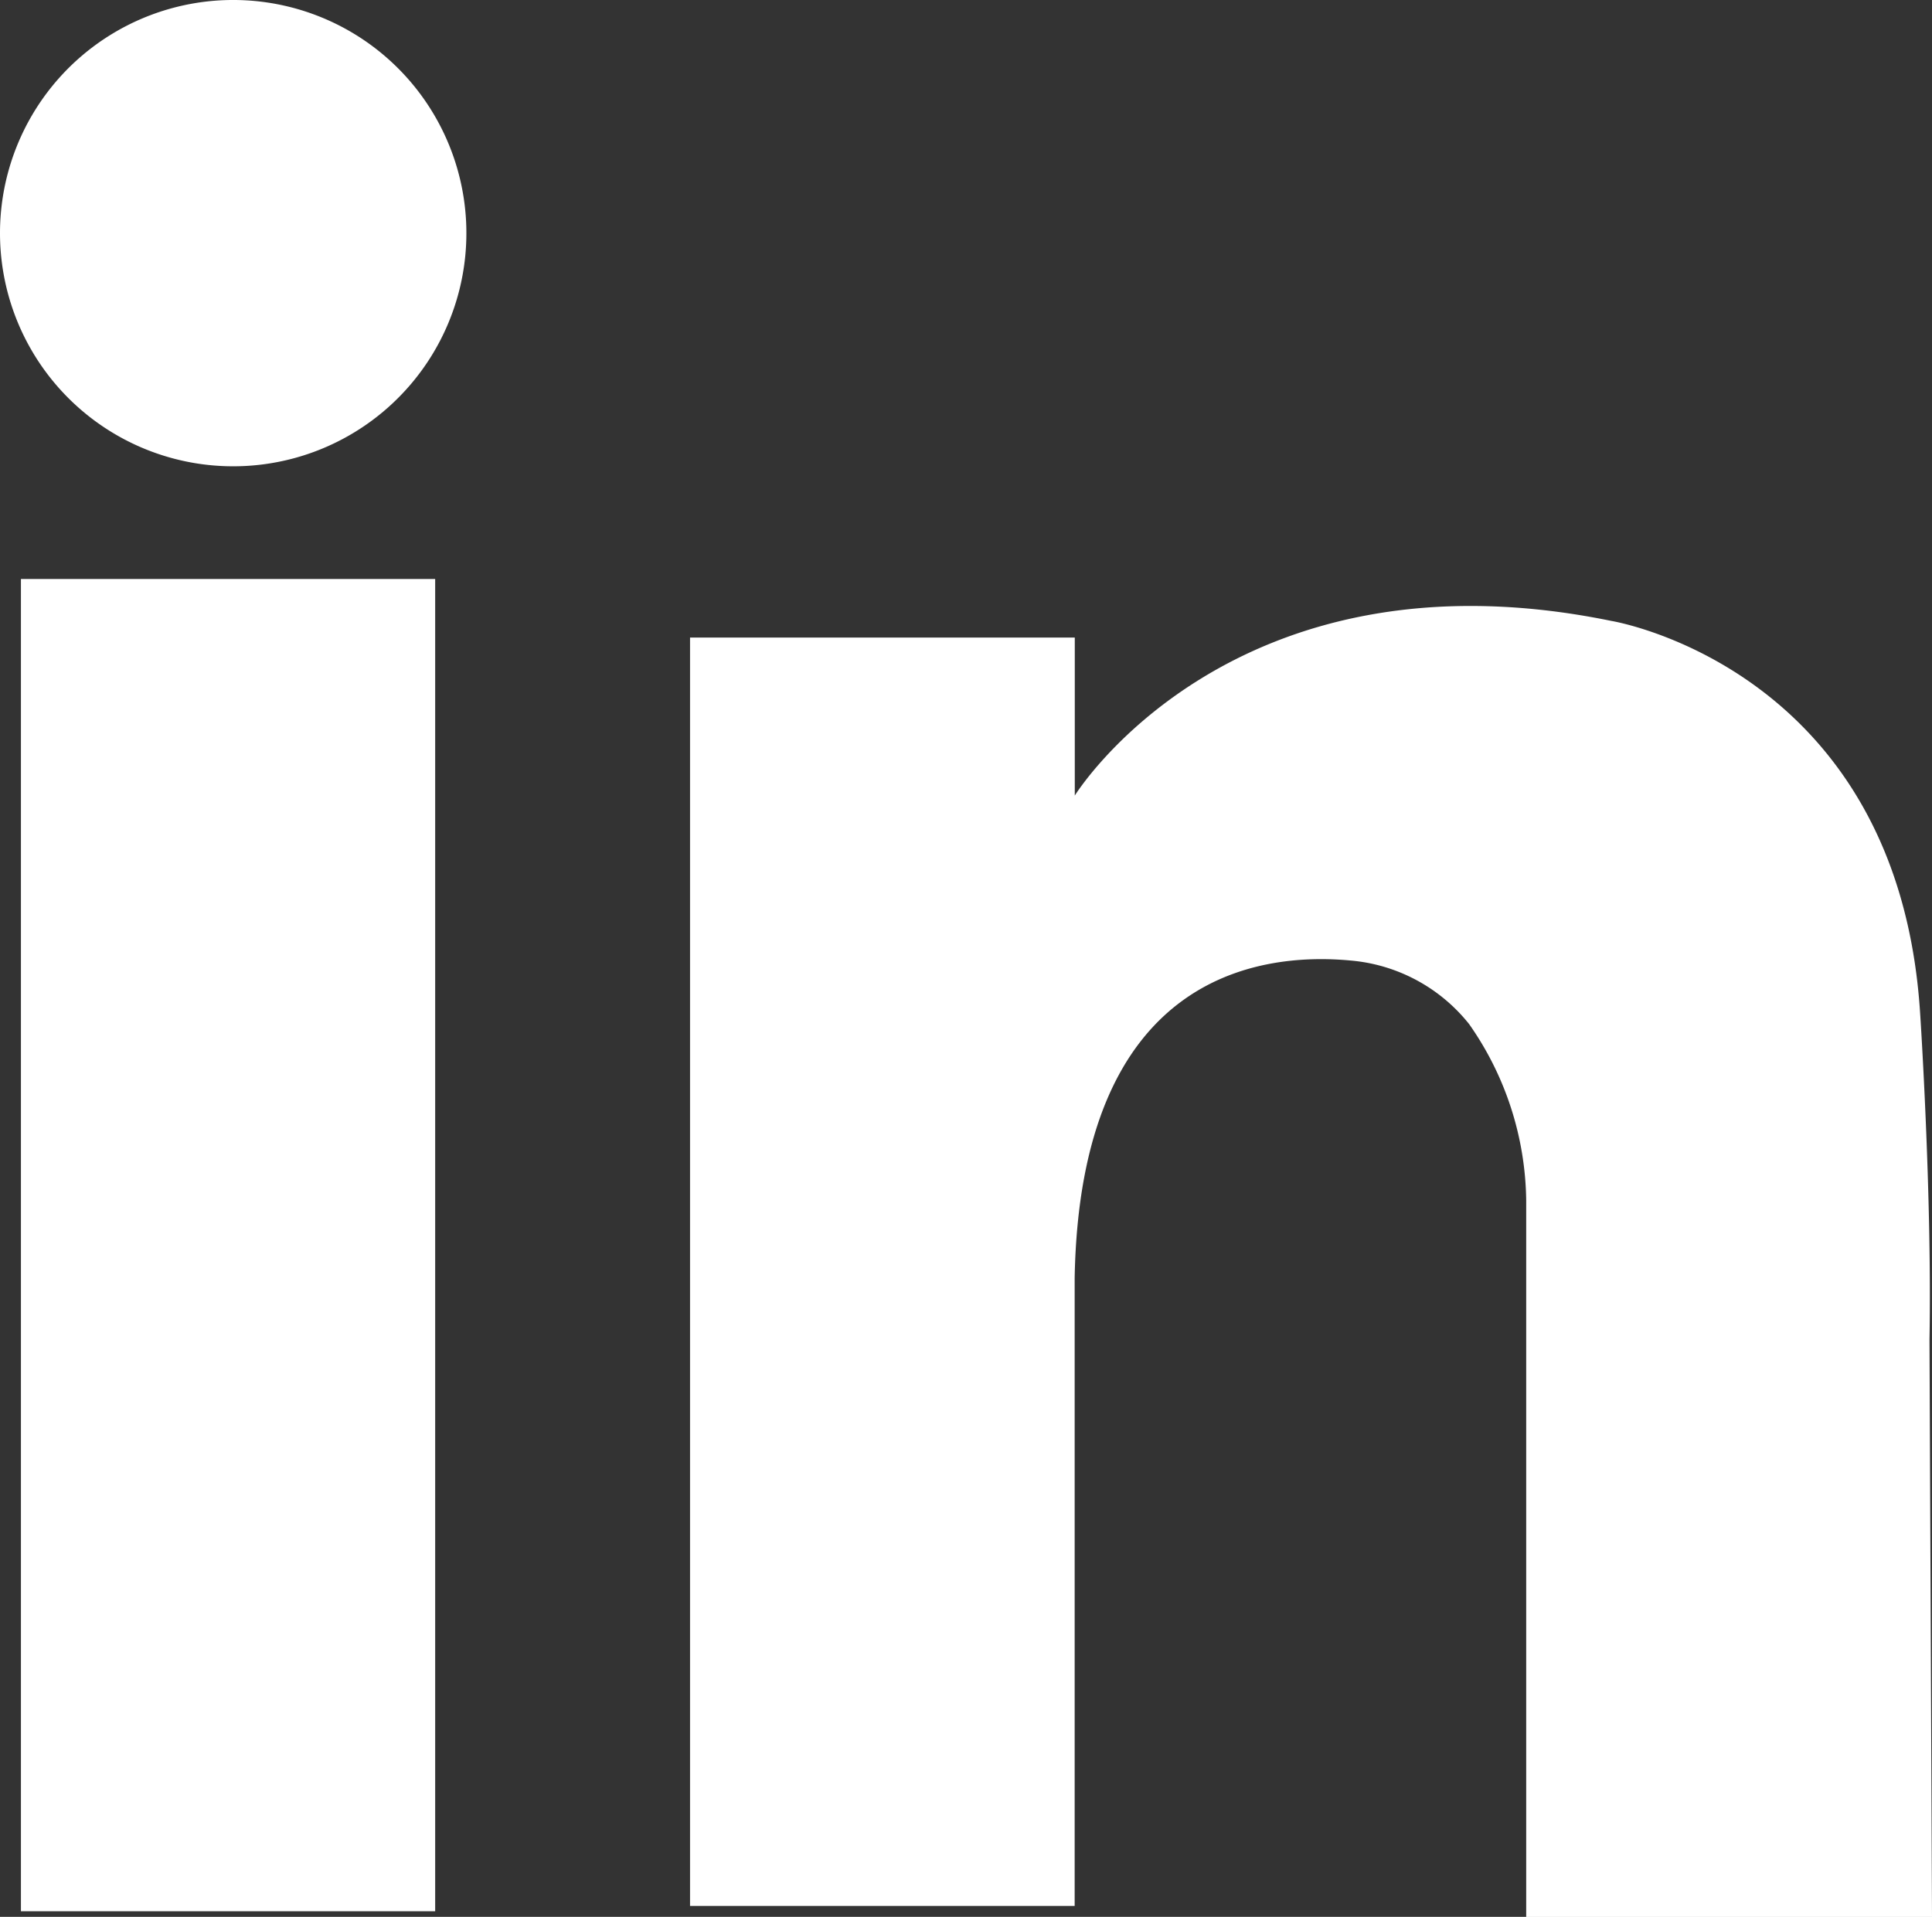 <svg id="Group_1066" data-name="Group 1066" xmlns="http://www.w3.org/2000/svg" xmlns:xlink="http://www.w3.org/1999/xlink" width="62.221" height="61.743" viewBox="0 0 62.221 61.743">
  <rect x="0" y="0" width="62.221" height="61.743" fill="#333333" stroke="none"/>
  <defs>
    <clipPath id="clip-path">
      <rect id="Rectangle_64" data-name="Rectangle 64" width="62.221" height="61.743" fill="#fff"/>
    </clipPath>
  </defs>
  <rect id="Rectangle_63" data-name="Rectangle 63" width="13.341" height="42.913" transform="translate(0.674 18.65)" fill="#fff"/>
  <g id="Group_1065" data-name="Group 1065">
    <g id="Group_1064" data-name="Group 1064" clip-path="url(#clip-path)">
      <path id="Path_126" data-name="Path 126" d="M7.9.01a7.51,7.51,0,1,0,7.11,7.11A7.511,7.511,0,0,0,7.9.01" transform="translate(0 0)" fill="#fff"/>
      <path id="Path_127" data-name="Path 127" d="M90.312,80.844V97.9h13.069L103.3,79.312c.084-4.722-.3-10.5-.3-10.5-.7-11.151-9.946-12.658-9.946-12.658-12.256-2.512-17.28,5.626-17.28,5.626v-5.09H63.383V97.546H75.77V77.318c.174-9.742,5.9-10.5,8.872-10.226a5.476,5.476,0,0,1,3.832,2.049,10.081,10.081,0,0,1,1.838,5.675Z" transform="translate(-41.16 -36.154)" fill="#fff"/>
    </g>
  </g>
</svg>
